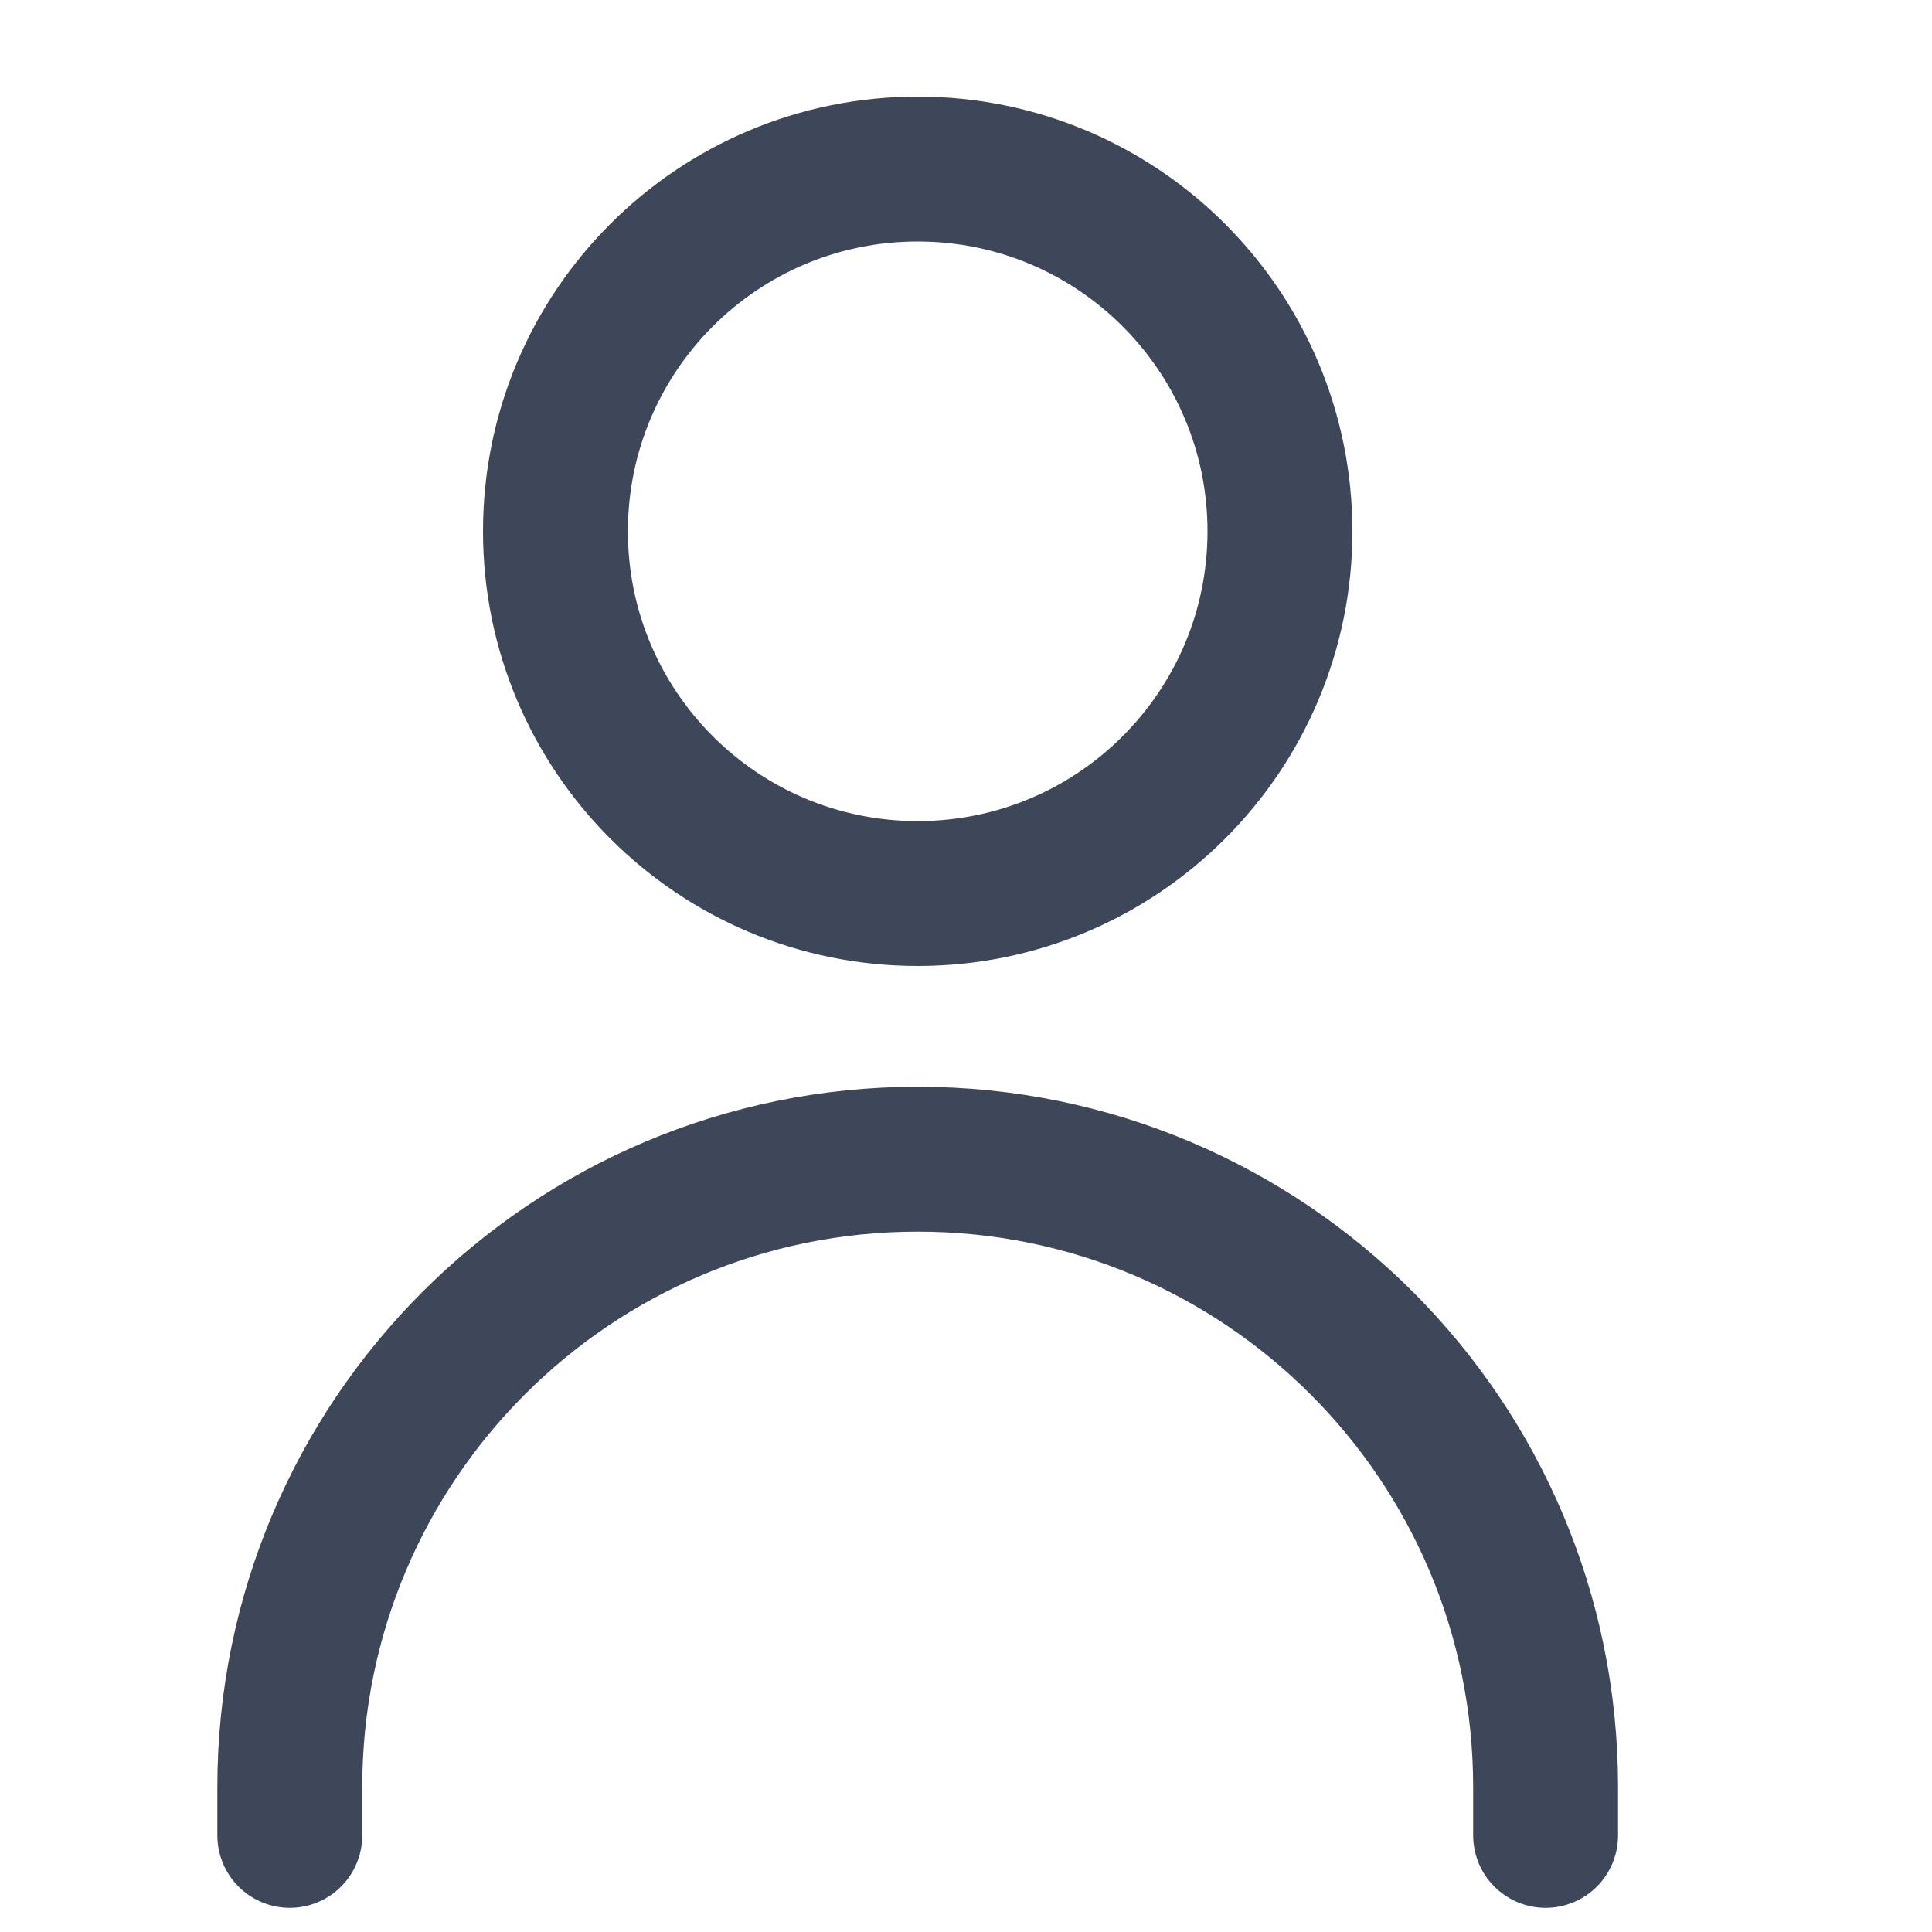 <svg width="20" height="20" viewBox="0 0 20 20" fill="none" xmlns="http://www.w3.org/2000/svg">
<path d="M13.25 5.5C13.25 7.571 11.571 9.25 9.5 9.25C7.429 9.25 5.75 7.571 5.75 5.5C5.75 3.429 7.429 1.75 9.5 1.75C11.571 1.75 13.25 3.429 13.25 5.5Z" stroke="#3E4759" stroke-width="1.5" stroke-linecap="round"/>
<path d="M16 19V18.5C16 14.91 13.09 12 9.5 12V12C5.91 12 3 14.91 3 18.5V19" stroke="#3E4759" stroke-width="1.5" stroke-linecap="round"/>
</svg>

